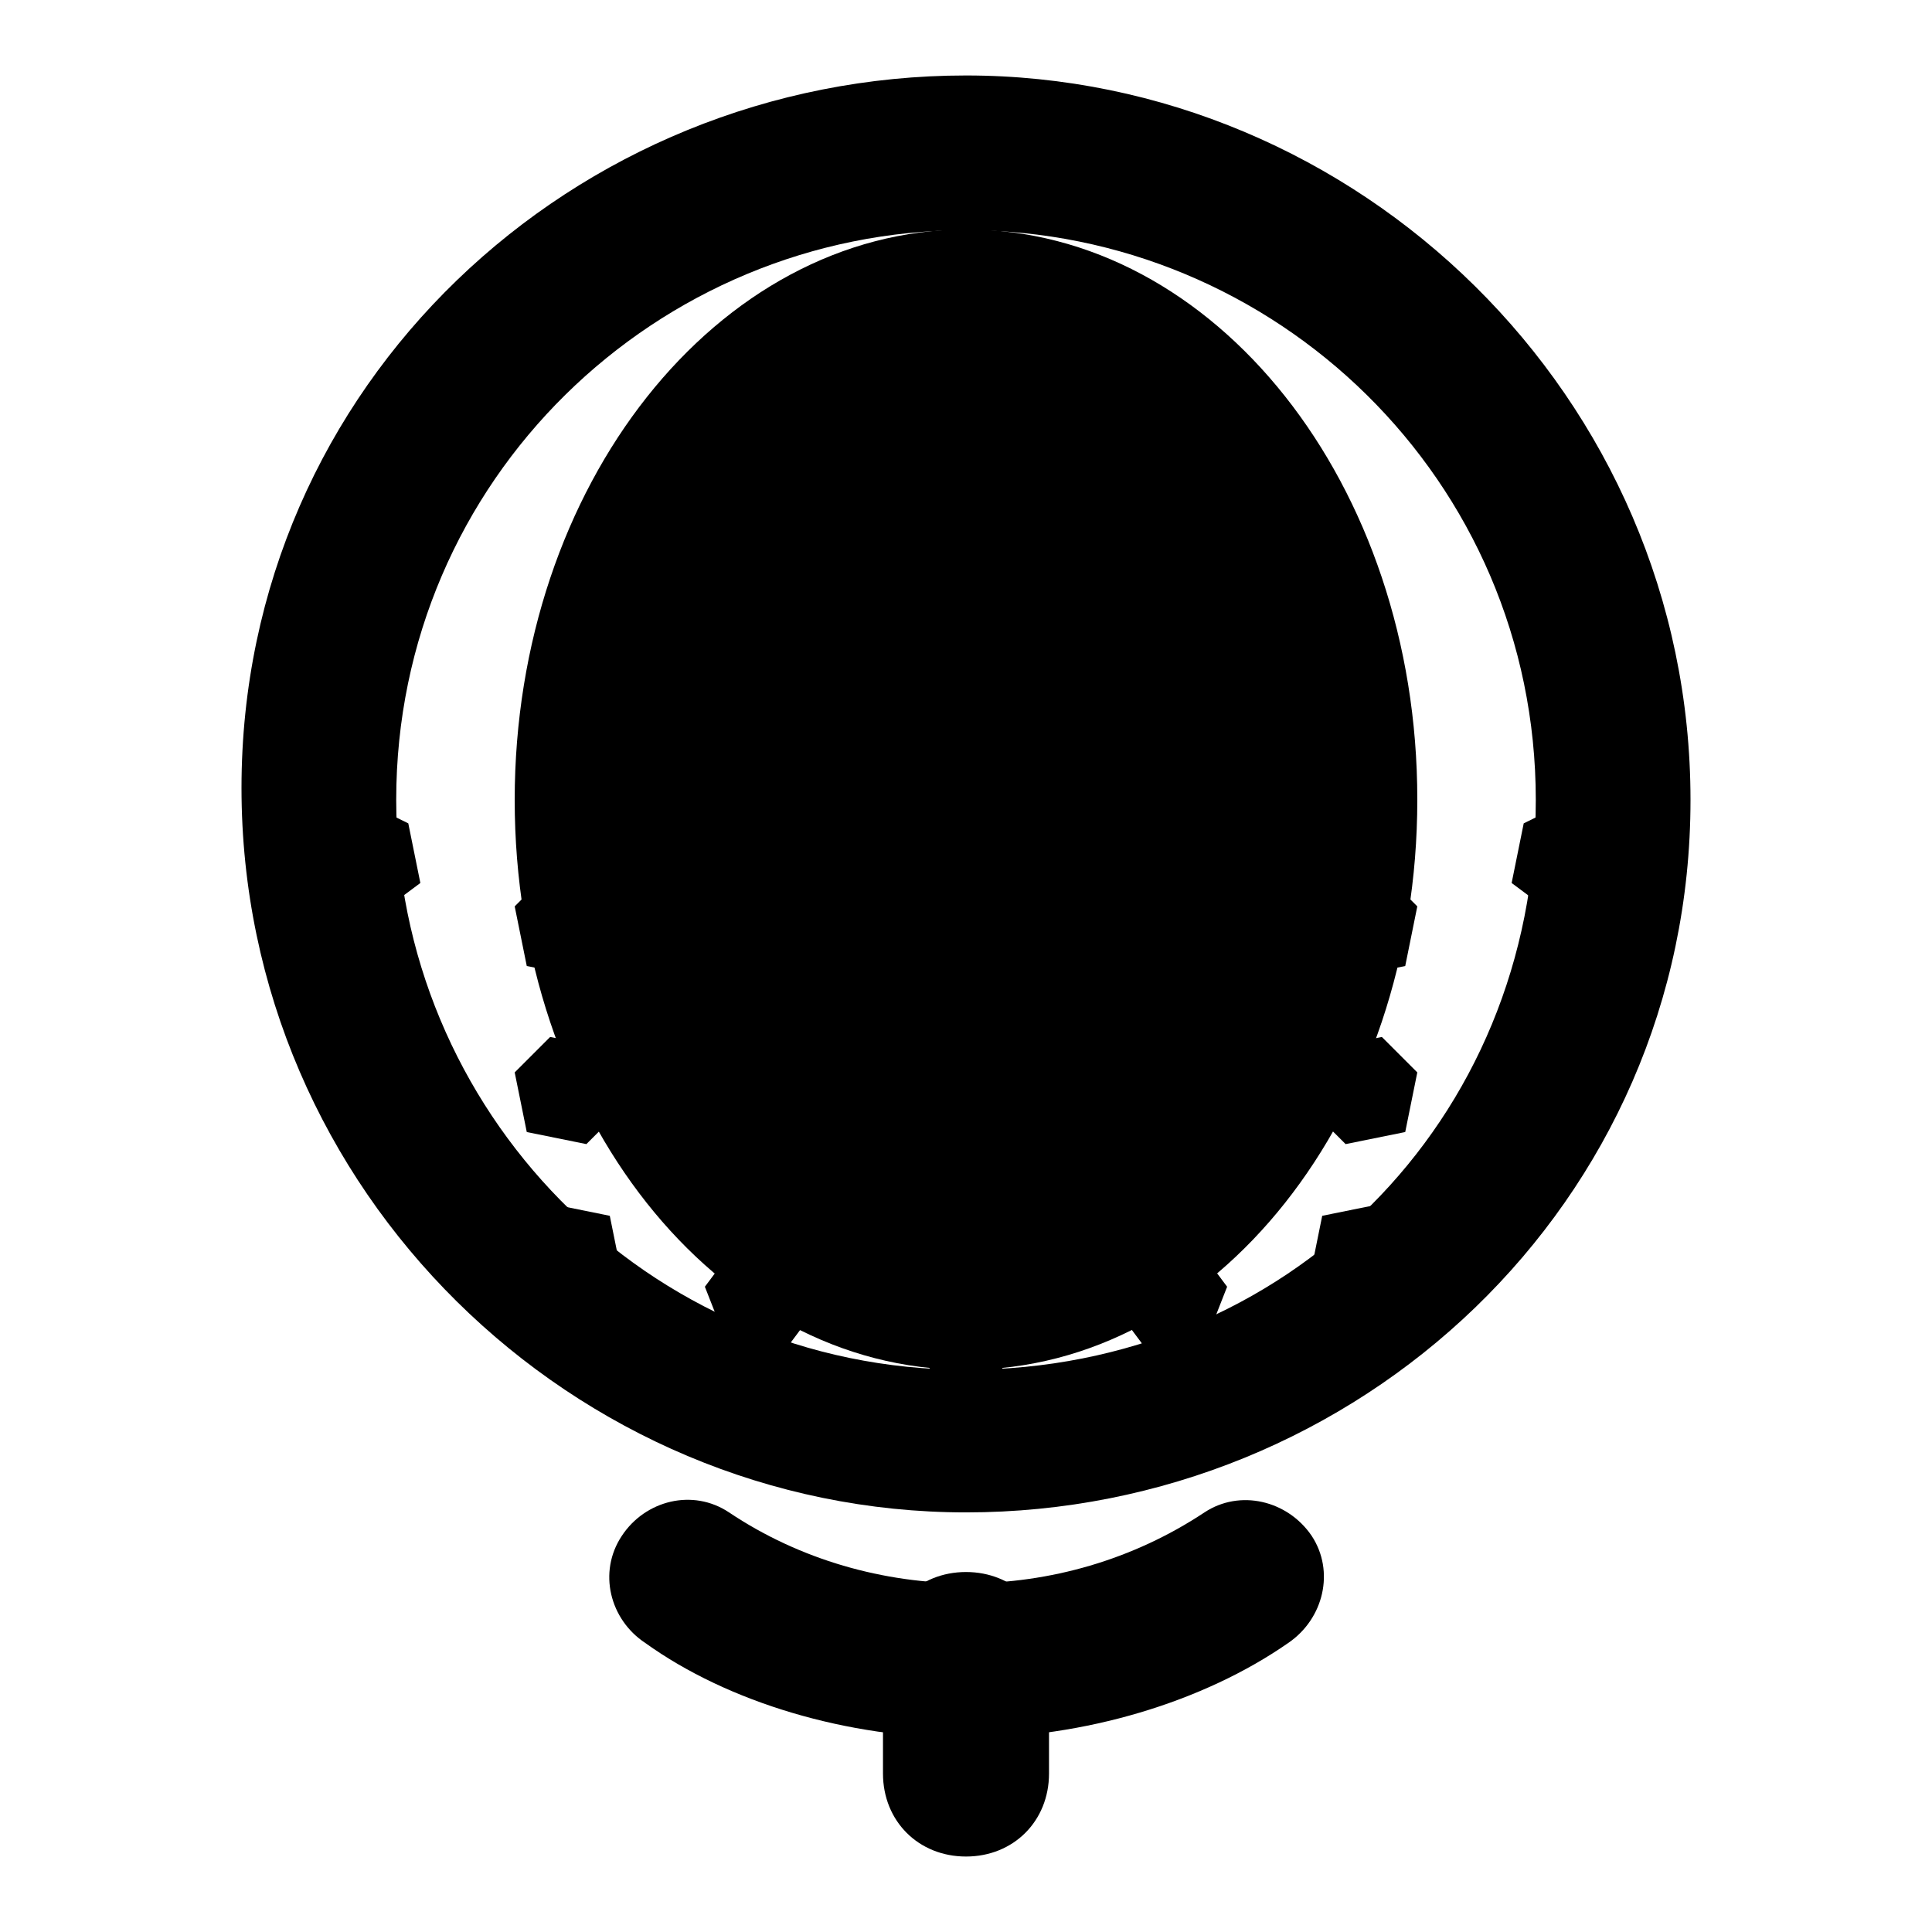 <?xml version="1.0" encoding="utf-8"?>
<!-- Svg Vector Icons : http://www.onlinewebfonts.com/icon -->
<!DOCTYPE svg PUBLIC "-//W3C//DTD SVG 1.1//EN" "http://www.w3.org/Graphics/SVG/1.1/DTD/svg11.dtd">
<svg version="1.1" xmlns="http://www.w3.org/2000/svg" xmlns:xlink="http://www.w3.org/1999/xlink" x="0px" y="0px" viewBox="0 0 256 256" enable-background="new 0 0 256 256" xml:space="preserve">
<g> <path fill="#000000" d="M68.2,106c0,41.7,26.7,75.5,59.8,75.5c33,0,59.8-33.8,59.8-75.5c0,0,0,0,0-0.1c0-41.7-26.8-75.5-59.8-75.5 C95,30.5,68.2,64.3,68.2,106z"/> <path fill="#000000" d="M128,200.4c-51.9,0-96-42.5-96-96C32,50.9,76.1,10,128,10c51.9,0,96,42.5,96,96 C224,159.5,179.9,200.4,128,200.4z M128,30.5c-40.9,0-75.5,33-75.5,75.5c0,40.9,33,75.5,75.5,75.5s75.5-33,75.5-75.5 S168.9,30.5,128,30.5z"/> <path fill="#000000" d="M132.7,121.7h-9.4l-3.1,7.9l3.1,7.9h9.4l3.1-7.9L132.7,121.7z M157.9,120.1l-7.9,1.6l-3.1,6.3l4.7,6.3h7.9 l3.1-7.9L157.9,120.1z M183.1,115.4l-7.9,1.6l-1.6,7.9l4.7,4.7l7.9-1.6l1.6-7.9L183.1,115.4z M98.1,120.1l7.9,1.6l3.1,6.3l-4.7,6.3 h-7.9l-3.1-7.9L98.1,120.1z M72.9,115.4l7.9,1.6l1.6,7.9l-4.7,4.7l-7.9-1.6l-1.6-7.9L72.9,115.4z M47.8,106l6.3,3.1l1.6,7.9 l-6.3,4.7l-6.3-3.1l-1.6-7.9L47.8,106z M208.2,106l-6.3,3.1l-1.6,7.9l6.3,4.7l6.3-3.1l1.6-7.9L208.2,106z"/> <path fill="#000000" d="M132.7,143.7h-9.4l-3.1,7.9l3.1,7.9h9.4l3.1-7.9L132.7,143.7z M157.9,142.2l-7.9,1.6l-3.1,6.3l4.7,6.3h7.9 l3.1-7.9L157.9,142.2z M183.1,137.4l-7.9,1.6l-1.6,7.9l4.7,4.7l7.9-1.6l1.6-7.9L183.1,137.4z M98.1,142.2l7.9,1.6l3.1,6.3l-4.7,6.3 h-7.9l-3.1-7.9L98.1,142.2z M72.9,137.4l7.9,1.6l1.6,7.9l-4.7,4.7l-7.9-1.6l-1.6-7.9L72.9,137.4z M47.8,128l6.3,3.1l1.6,7.9 l-6.3,4.7l-6.3-3.1l-1.6-7.9L47.8,128z M208.2,128l-6.3,3.1l-1.6,7.9l6.3,4.7l6.3-3.1l1.6-7.9L208.2,128z"/> <path fill="#000000" d="M132.7,165.8h-9.4l-3.1,7.9l3.1,7.9h9.4l3.1-7.9L132.7,165.8z M157.9,164.2l-7.9,1.6l-3.1,6.3l4.7,6.3h7.9 l3.1-7.9L157.9,164.2z M183.1,159.5l-7.9,1.6l-1.6,7.9l4.7,4.7l7.9-1.6l1.6-7.9L183.1,159.5z M98.1,164.2l7.9,1.6l3.1,6.3l-4.7,6.3 h-7.9l-3.1-7.9L98.1,164.2z M72.9,159.5l7.9,1.6l1.6,7.9l-4.7,4.7l-7.9-1.6l-1.6-7.9L72.9,159.5z"/> <path fill="#000000" d="M128,230.3c-15.7,0-31.5-4.7-42.5-12.6c-4.7-3.1-6.3-9.4-3.1-14.2c3.1-4.7,9.4-6.3,14.2-3.1 c9.4,6.3,20.5,9.4,31.5,9.4c11,0,22-3.1,31.5-9.4c4.7-3.1,11-1.6,14.2,3.1c3.1,4.7,1.6,11-3.1,14.2 C159.5,225.5,143.7,230.3,128,230.3z"/> <path fill="#000000" d="M128,246c-6.3,0-11-4.7-11-11v-15.7c0-6.3,4.7-11,11-11s11,4.7,11,11V235C139,241.3,134.3,246,128,246z"/></g>
</svg>